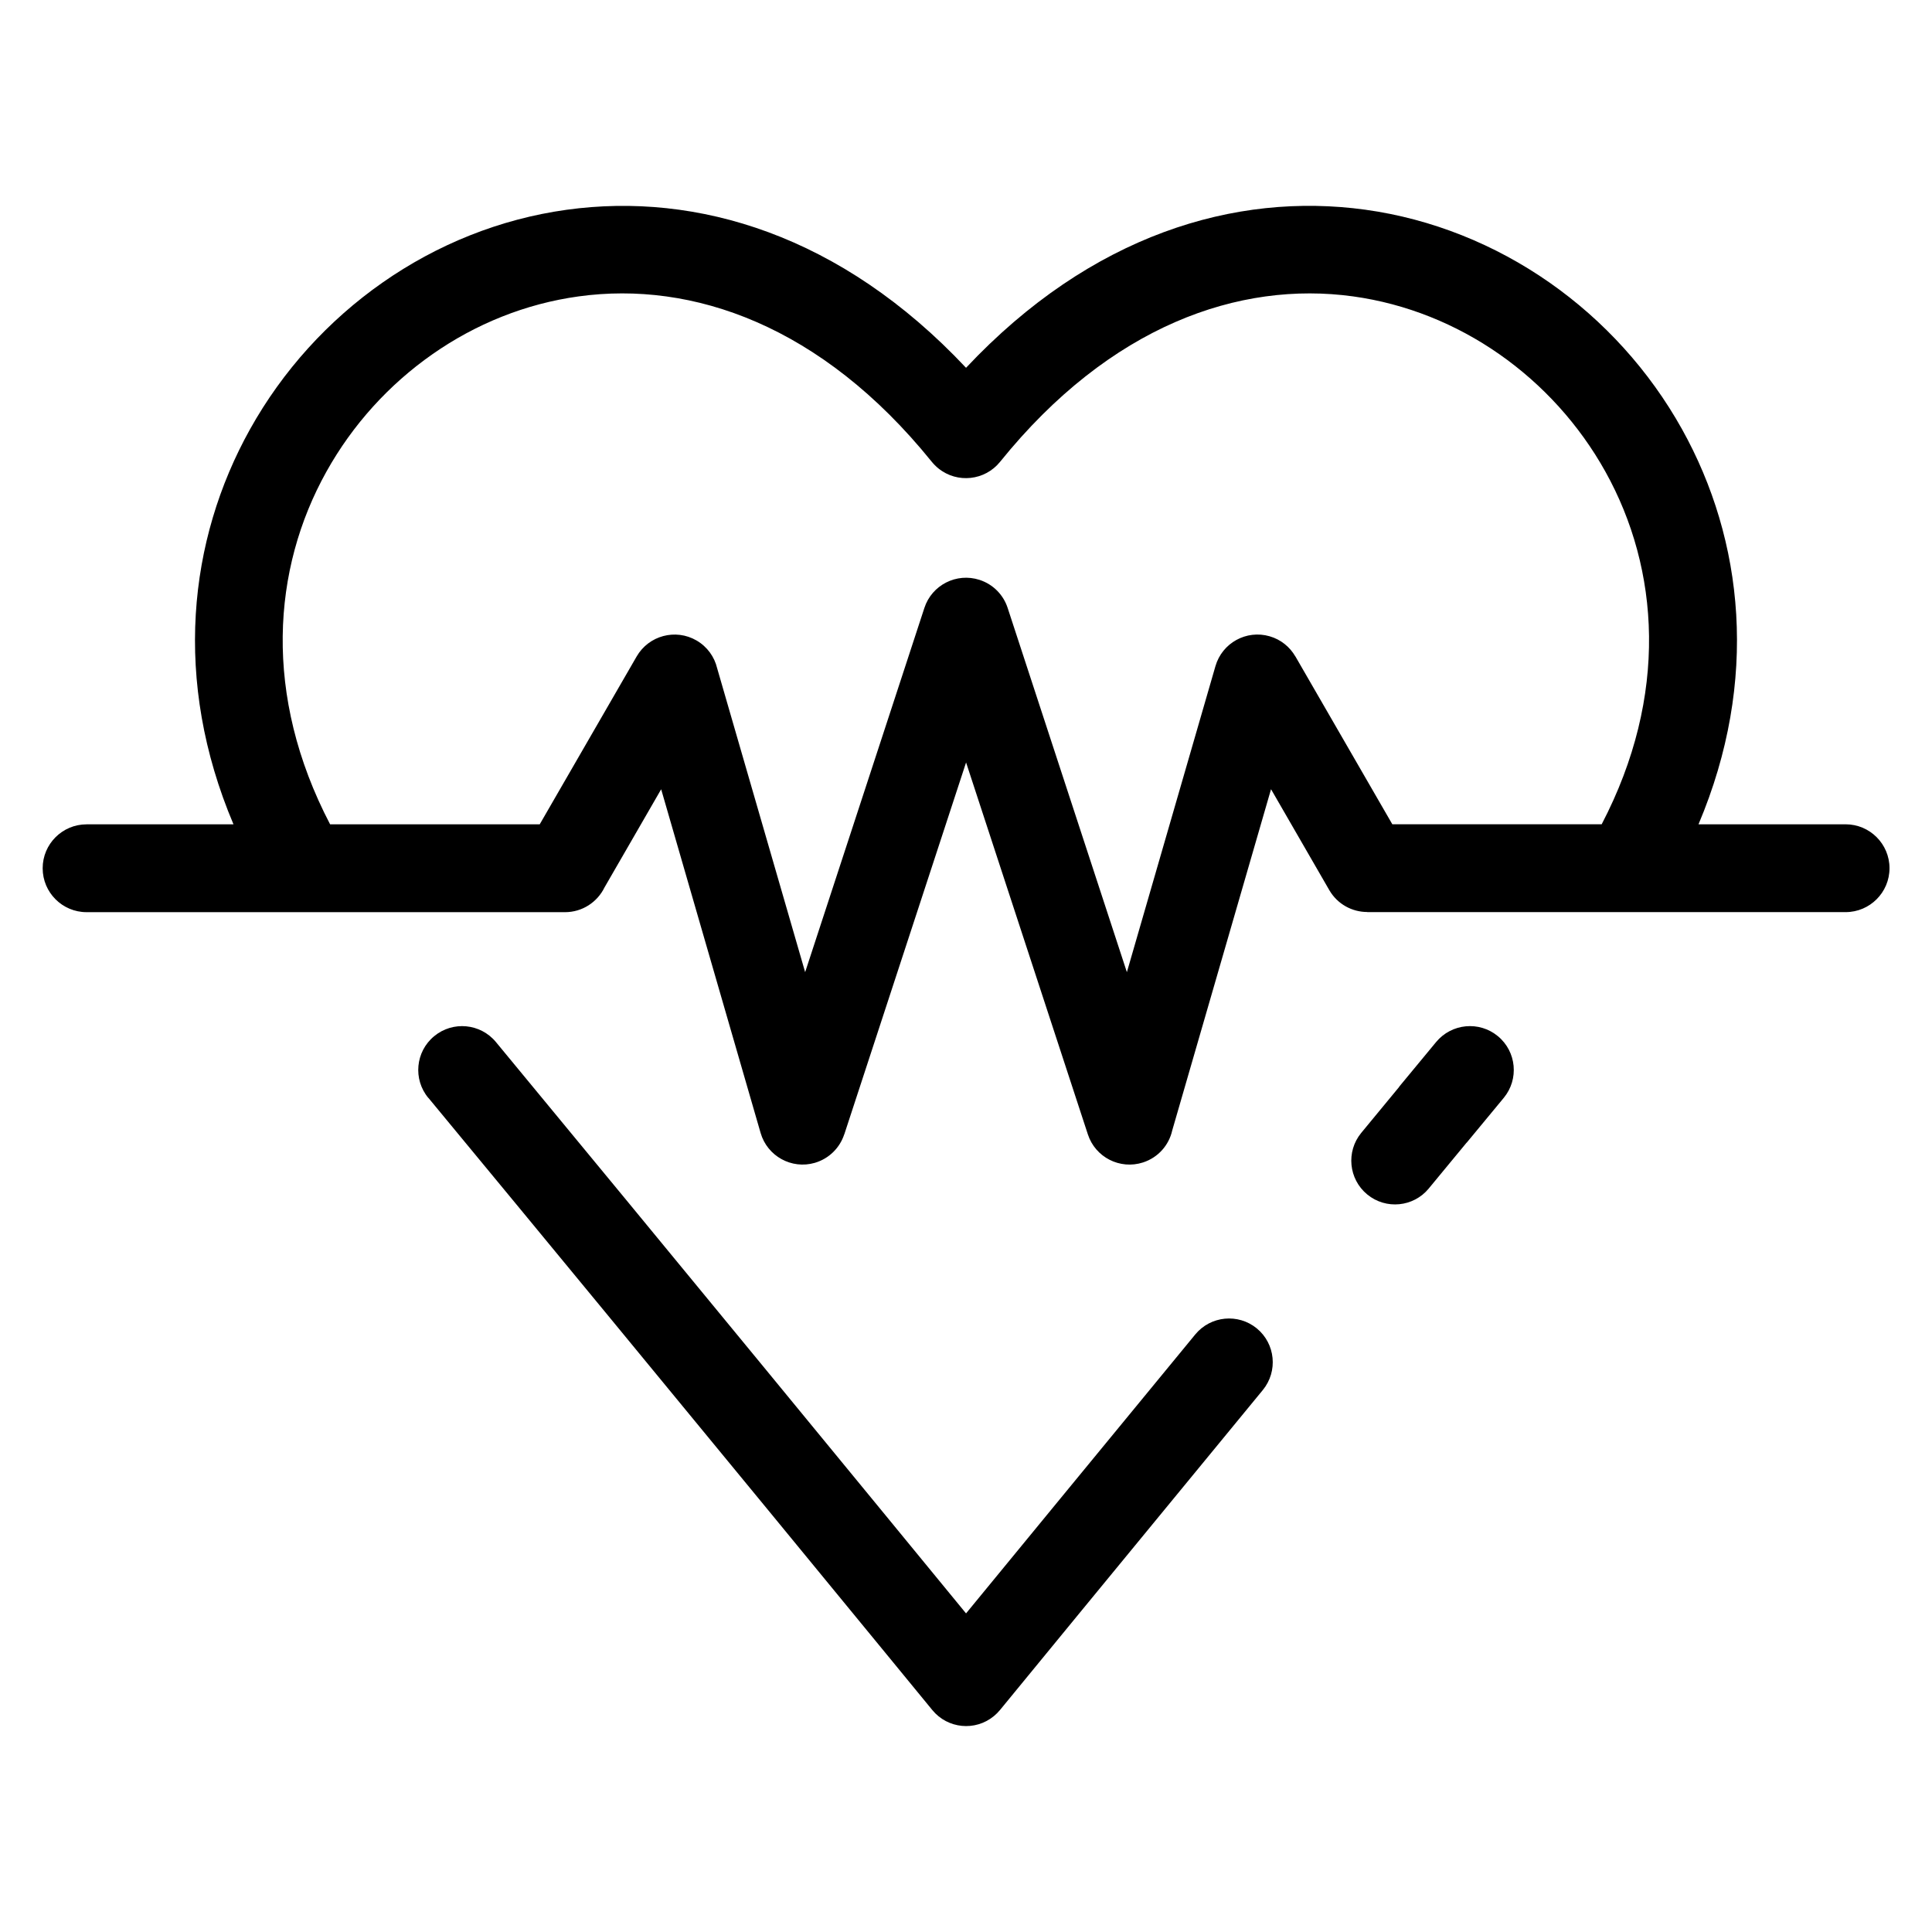 <?xml version="1.0" encoding="UTF-8"?>
<!-- Uploaded to: SVG Repo, www.svgrepo.com, Generator: SVG Repo Mixer Tools -->
<svg fill="#000000" width="800px" height="800px" version="1.1" viewBox="144 144 512 512" xmlns="http://www.w3.org/2000/svg">
 <path d="m257.51 434.96c-4.098-4.941-3.402-12.273 1.543-16.355 4.941-4.098 12.273-3.402 16.367 1.543 42.969 51.965 102.29 124.23 124.59 151.42 11.926-14.523 34.508-42.035 60.746-73.926 4.066-4.941 11.367-5.652 16.309-1.602 4.941 4.066 5.652 11.367 1.602 16.324-37.316 45.344-69.543 84.672-69.648 84.793-0.484 0.59-1.027 1.133-1.633 1.633-4.941 4.066-12.242 3.356-16.309-1.602-0.211-0.258-71.266-86.938-133.55-162.24zm-90.566-49.227c-6.422 0-11.637-5.215-11.637-11.637 0-6.422 5.215-11.637 11.637-11.637h38.934c-16.129-38.09-11.984-75.332 4.367-104.68 8.66-15.539 20.766-28.852 35.125-38.891 14.418-10.082 31.09-16.852 48.82-19.301 34.477-4.762 72.746 6.664 105.82 41.883 33.07-35.215 71.324-46.645 105.8-41.898 17.715 2.449 34.402 9.234 48.82 19.301 14.359 10.035 26.465 23.336 35.125 38.875 16.355 29.367 20.48 66.594 4.367 104.7h38.98c6.422 0 11.637 5.215 11.637 11.637 0 6.422-5.215 11.637-11.637 11.637h-126.77v-0.031c-4.004 0-7.891-2.07-10.051-5.789l-15.445-26.754-26.18 90.414c-0.863 3.871-3.688 7.18-7.738 8.496-6.106 1.98-12.652-1.359-14.629-7.453l-32.27-98.547-32.27 98.547h-0.016c-1.148 3.523-3.977 6.438-7.801 7.559-6.152 1.785-12.574-1.77-14.359-7.906l-26.359-91.094-15.023 26.027c-1.891 3.871-5.863 6.543-10.473 6.543h-126.77zm64.57-23.277h55.516l25.695-44.496c3.219-5.547 10.309-7.438 15.855-4.231 2.871 1.664 4.762 4.367 5.473 7.359l23.32 80.543 31.59-96.504c1.98-6.106 8.539-9.43 14.629-7.453 3.672 1.195 6.348 4.035 7.453 7.453l31.59 96.504 23.473-81.105c1.785-6.152 8.207-9.688 14.359-7.906 2.992 0.863 5.352 2.828 6.801 5.32h0.016l25.695 44.496h55.484c17.805-34.129 15.324-67.684 0.996-93.422-6.938-12.469-16.641-23.125-28.129-31.152-11.426-7.981-24.652-13.359-38.723-15.312-30.168-4.172-64.434 7.723-93.574 43.832-4.019 4.988-11.32 5.789-16.324 1.77-0.711-0.574-1.328-1.211-1.875-1.891-29.125-36.02-63.344-47.883-93.496-43.711-14.07 1.934-27.297 7.316-38.723 15.312-11.488 8.027-21.191 18.695-28.129 31.164-14.344 25.738-16.824 59.293 0.984 93.406zm291.13 96.504c-4.066 4.941-11.367 5.652-16.309 1.586-4.941-4.066-5.652-11.367-1.602-16.309l10.066-12.199-0.031-0.016 9.824-11.879c4.098-4.941 11.426-5.637 16.367-1.543 4.941 4.082 5.637 11.41 1.543 16.355l-9.824 11.879-0.016-0.016-10.02 12.137z"/>
</svg>